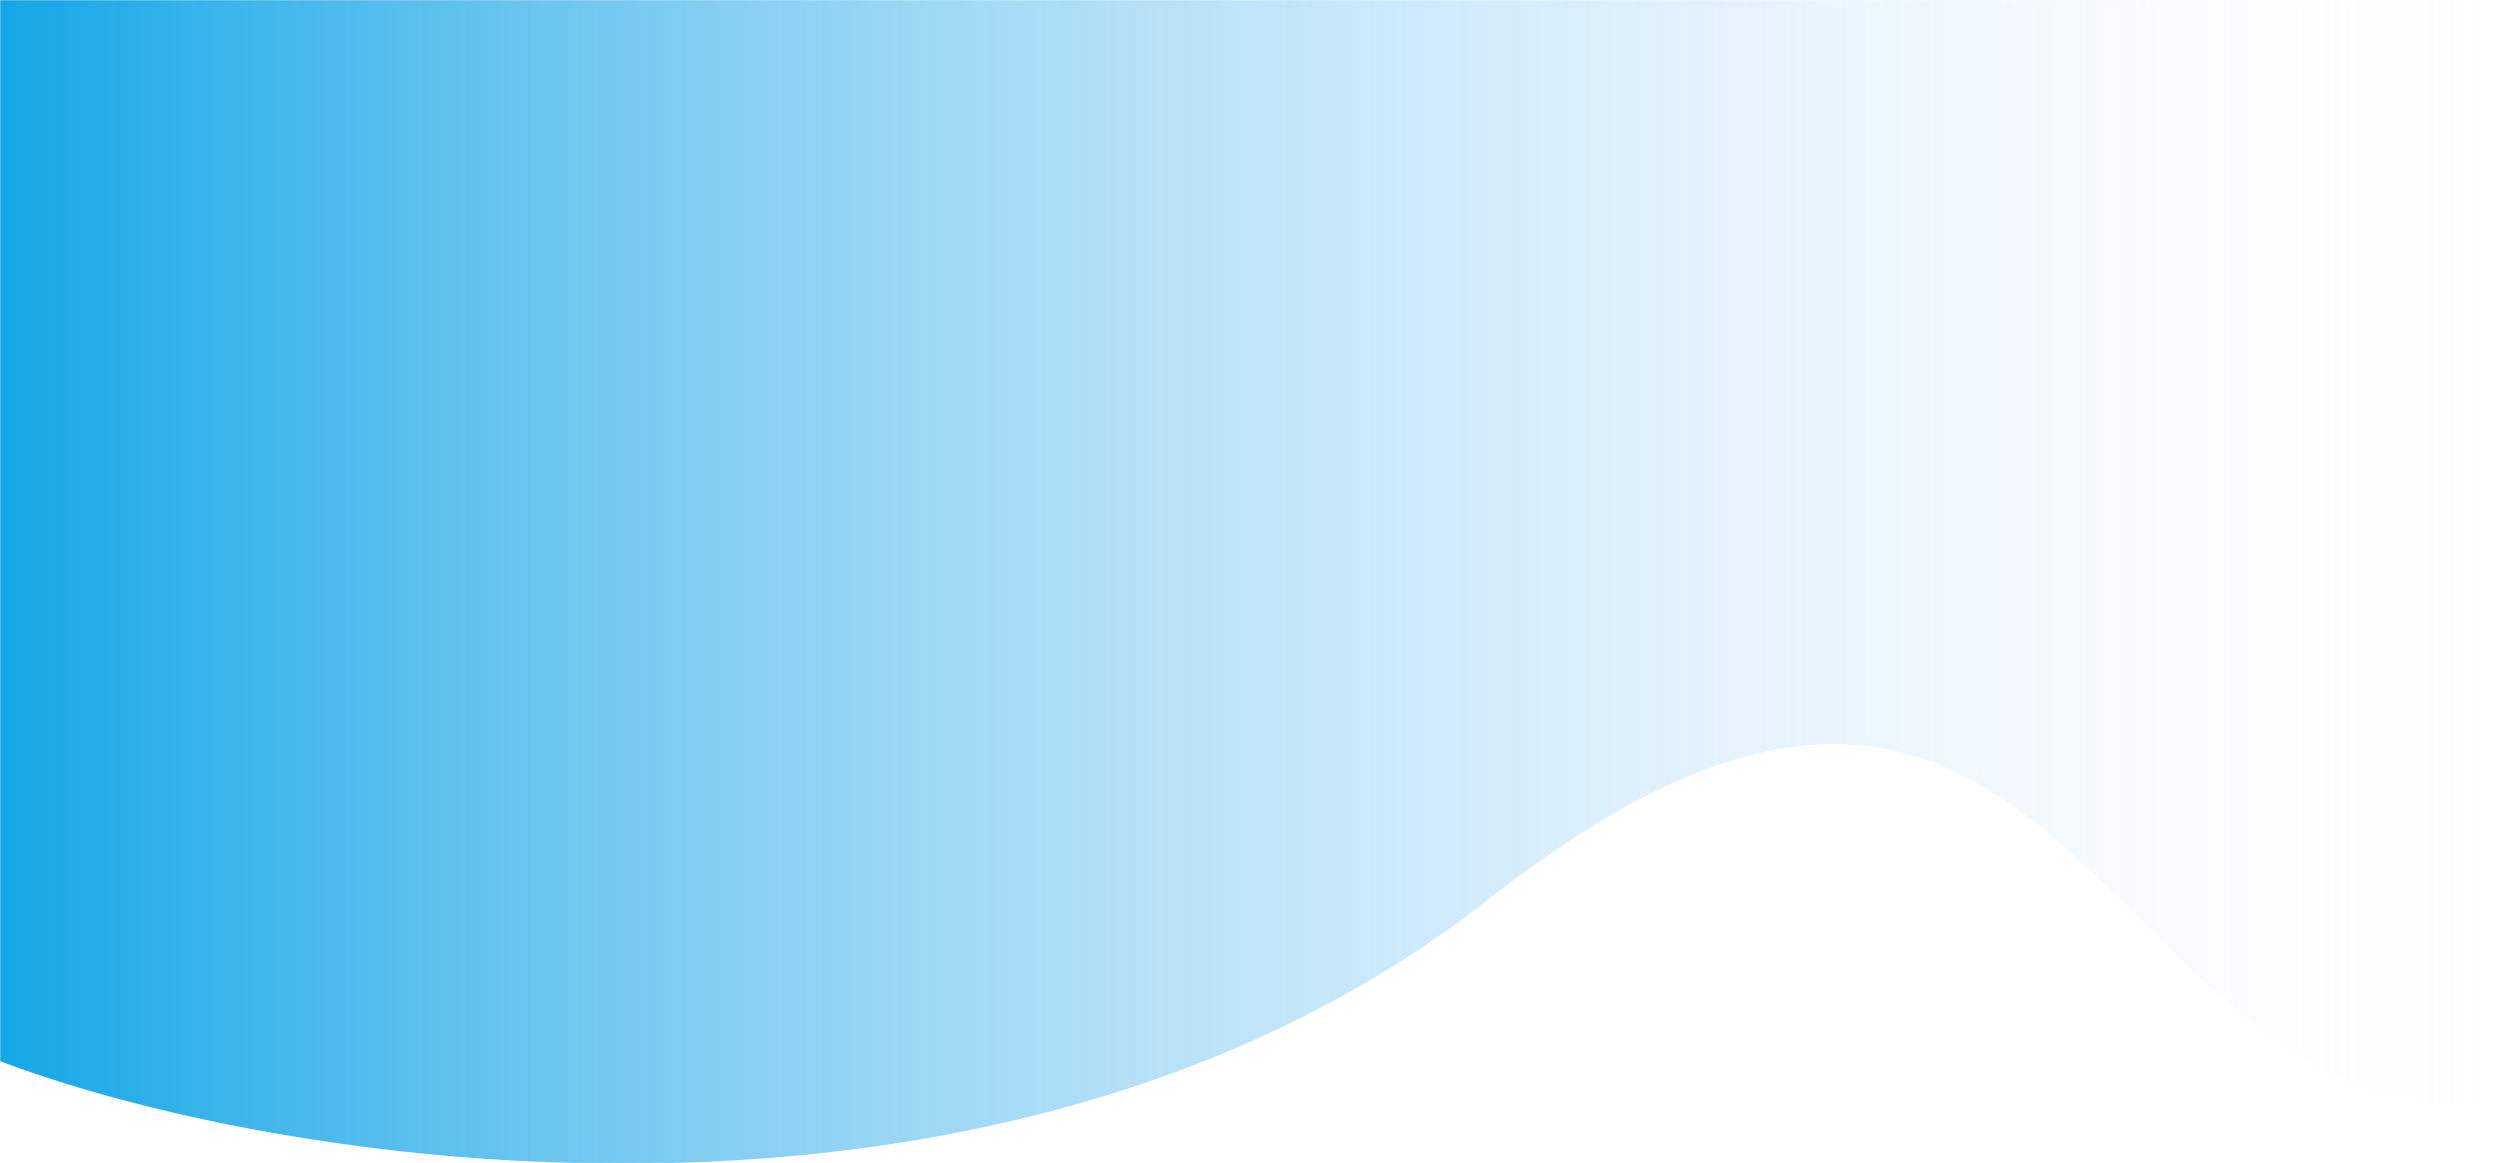 <?xml version="1.0" encoding="UTF-8"?>
<svg id="Calque_1" xmlns="http://www.w3.org/2000/svg" xmlns:xlink="http://www.w3.org/1999/xlink" version="1.1" viewBox="0 0 1440 670">
  <!-- Generator: Adobe Illustrator 29.2.1, SVG Export Plug-In . SVG Version: 2.1.0 Build 116)  -->
  <defs>
    <style>
      .st0 {
        mask: url(#mask);
      }

      .st1 {
        fill: #fff;
      }

      .st1, .st2 {
        fill-rule: evenodd;
      }

      .st2 {
        fill: url(#Dégradé_sans_nom_9);
      }
    </style>
    <mask id="mask" x="-80" y="0" width="1530" height="670.2" maskUnits="userSpaceOnUse">
      <g id="xs3nxn0pvc">
        <path id="_x36_d70bt7j5a" class="st1" d="M0,0h1440v670H0V0Z"/>
      </g>
    </mask>
    <linearGradient id="Dégradé_sans_nom_9" data-name="Dégradé sans nom 9" x1="469.7" y1="584.6" x2="470.7" y2="584.6" gradientTransform="translate(-718712 392180.9) scale(1530 -670.2)" gradientUnits="userSpaceOnUse">
      <stop offset="0" stop-color="#009fe3"/>
      <stop offset="1" stop-color="#ebeeff" stop-opacity="0"/>
    </linearGradient>
  </defs>
  <g class="st0">
    <path class="st2" d="M-80,565c45.8,68.7,597,220,937.1-46.8,340.1-266.8,352.3,150.3,592.9,118.3,0-13.6-4.3-225.7-13-636.5H-2.8c-51.8,347.5-77.5,535.9-77.2,565Z"/>
  </g>
</svg>